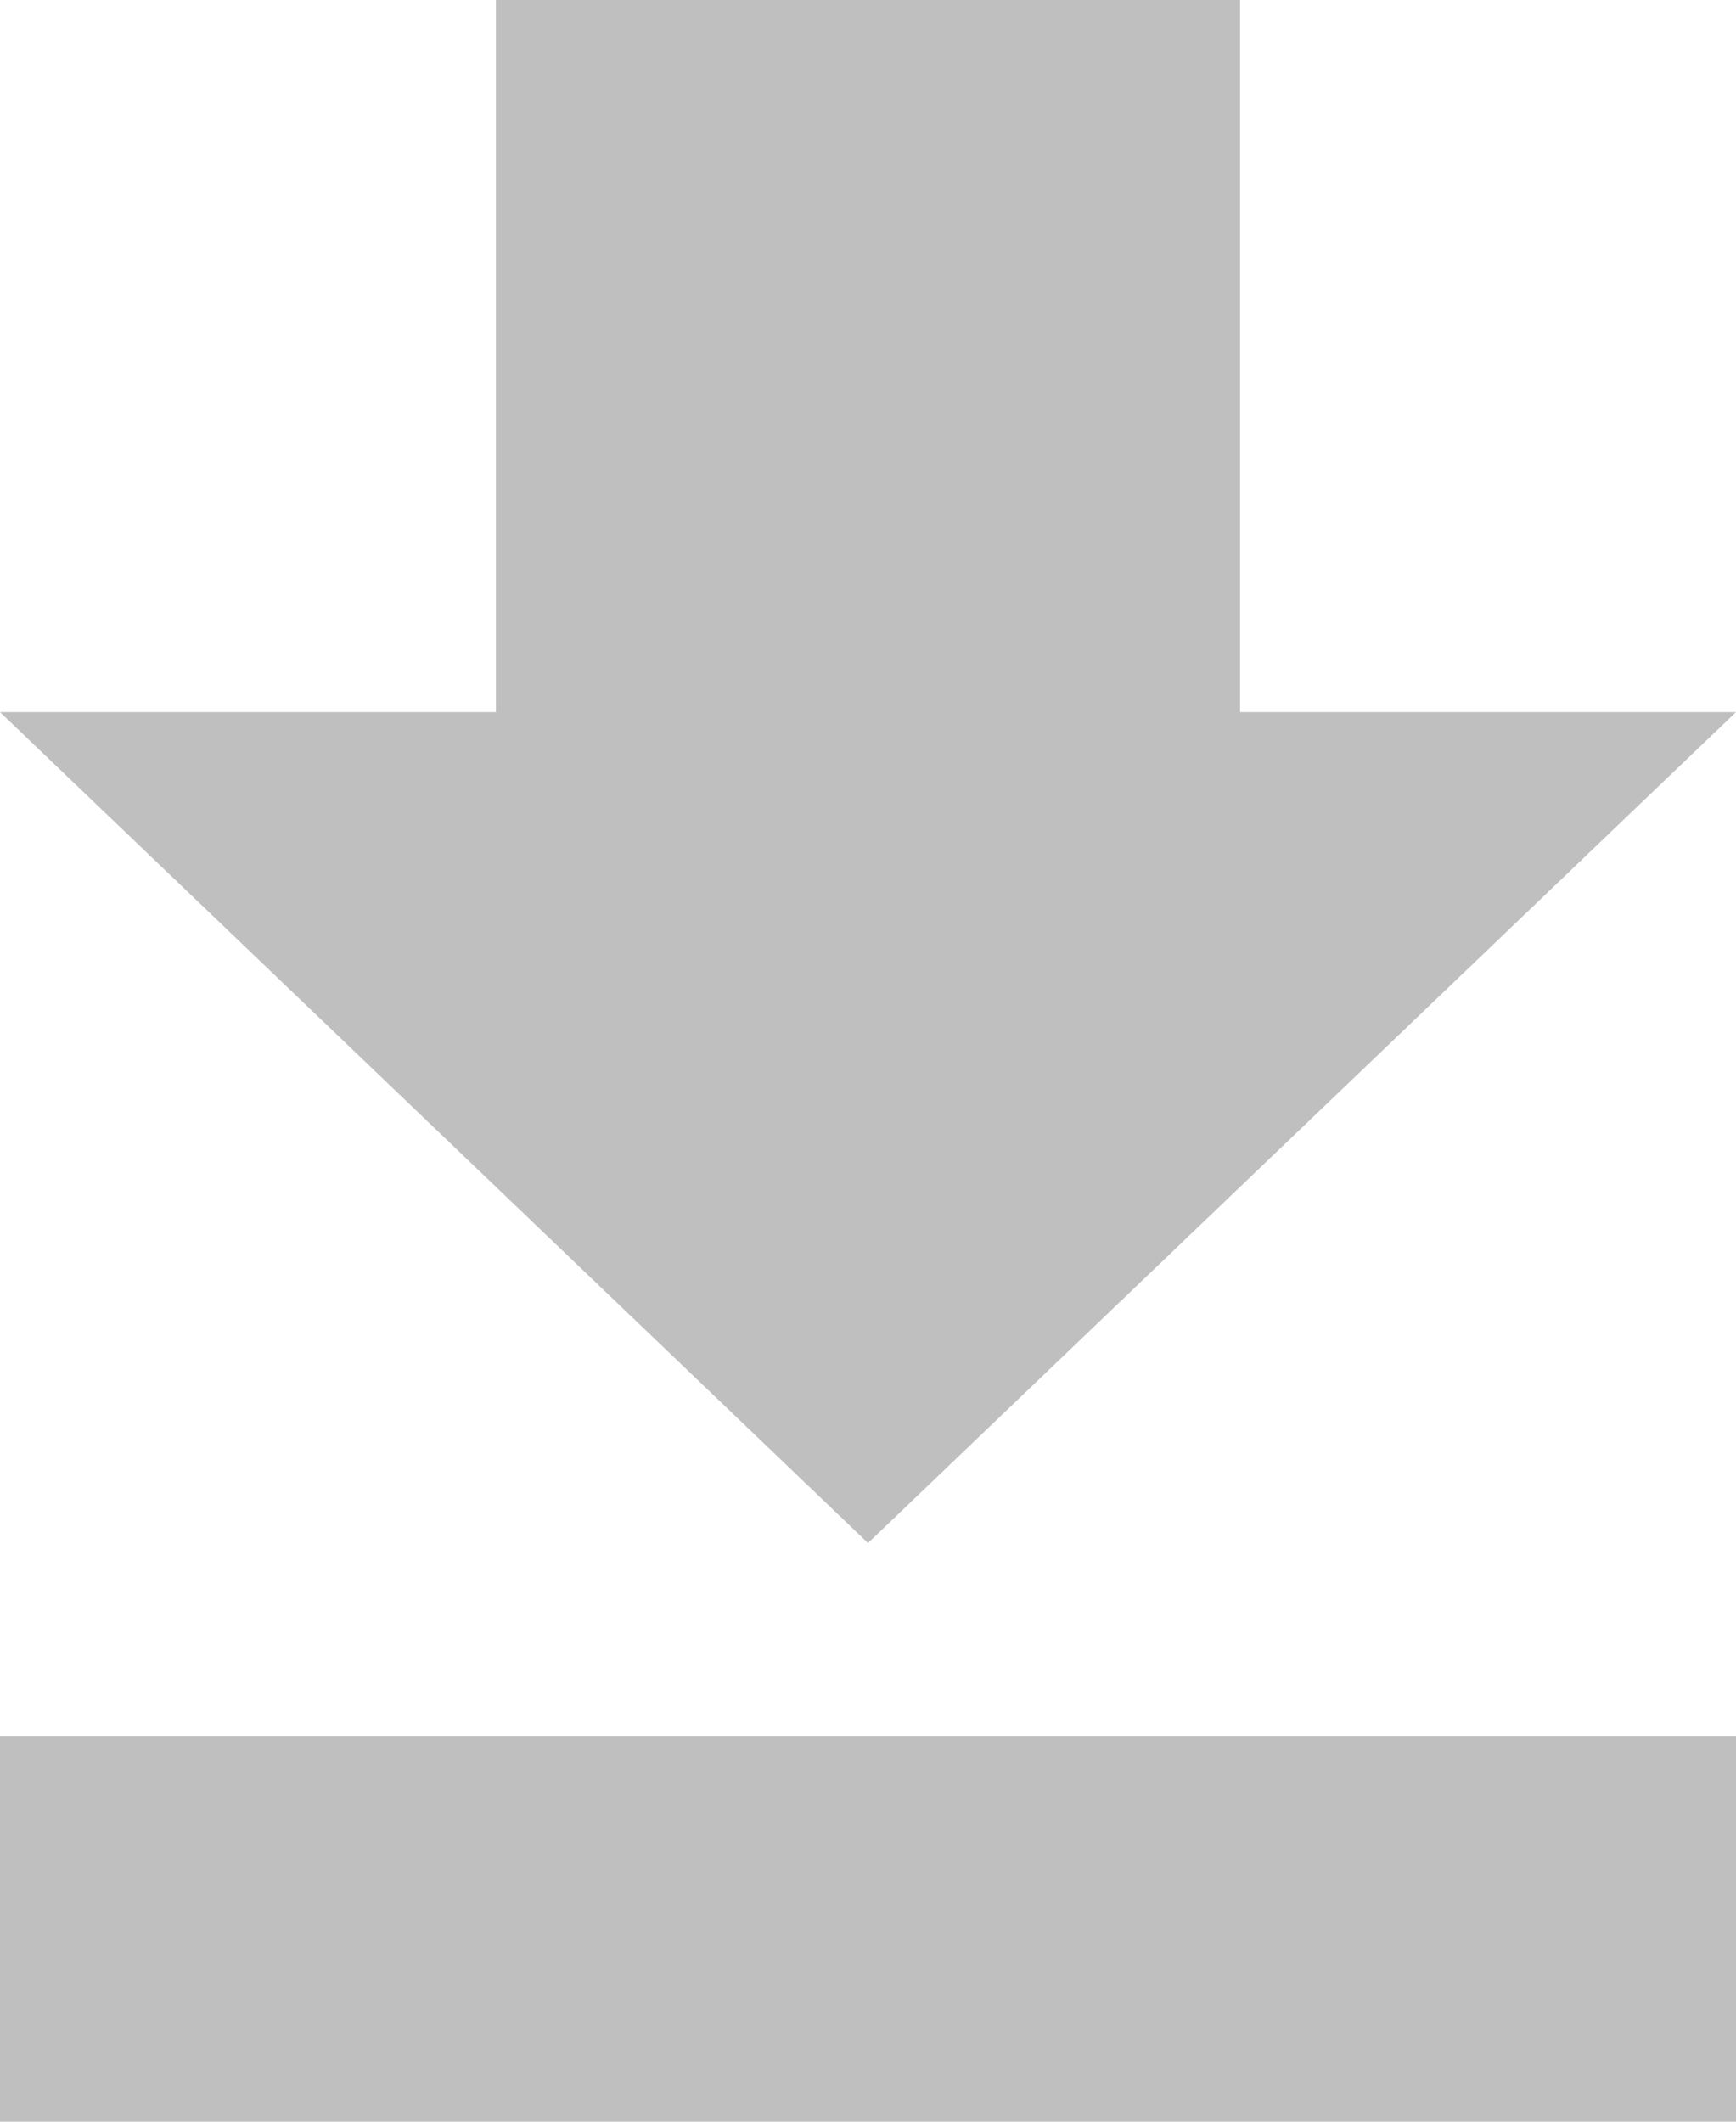 <svg width="9" height="11" viewBox="0 0 9 11" fill="none" xmlns="http://www.w3.org/2000/svg">
<path fill-rule="evenodd" clip-rule="evenodd" d="M9 3.692H6.429V0H2.571V3.692H0L4.5 8L9 3.692ZM0 9V11H9V9H0Z" fill="#BFBFBF"/>
</svg>
